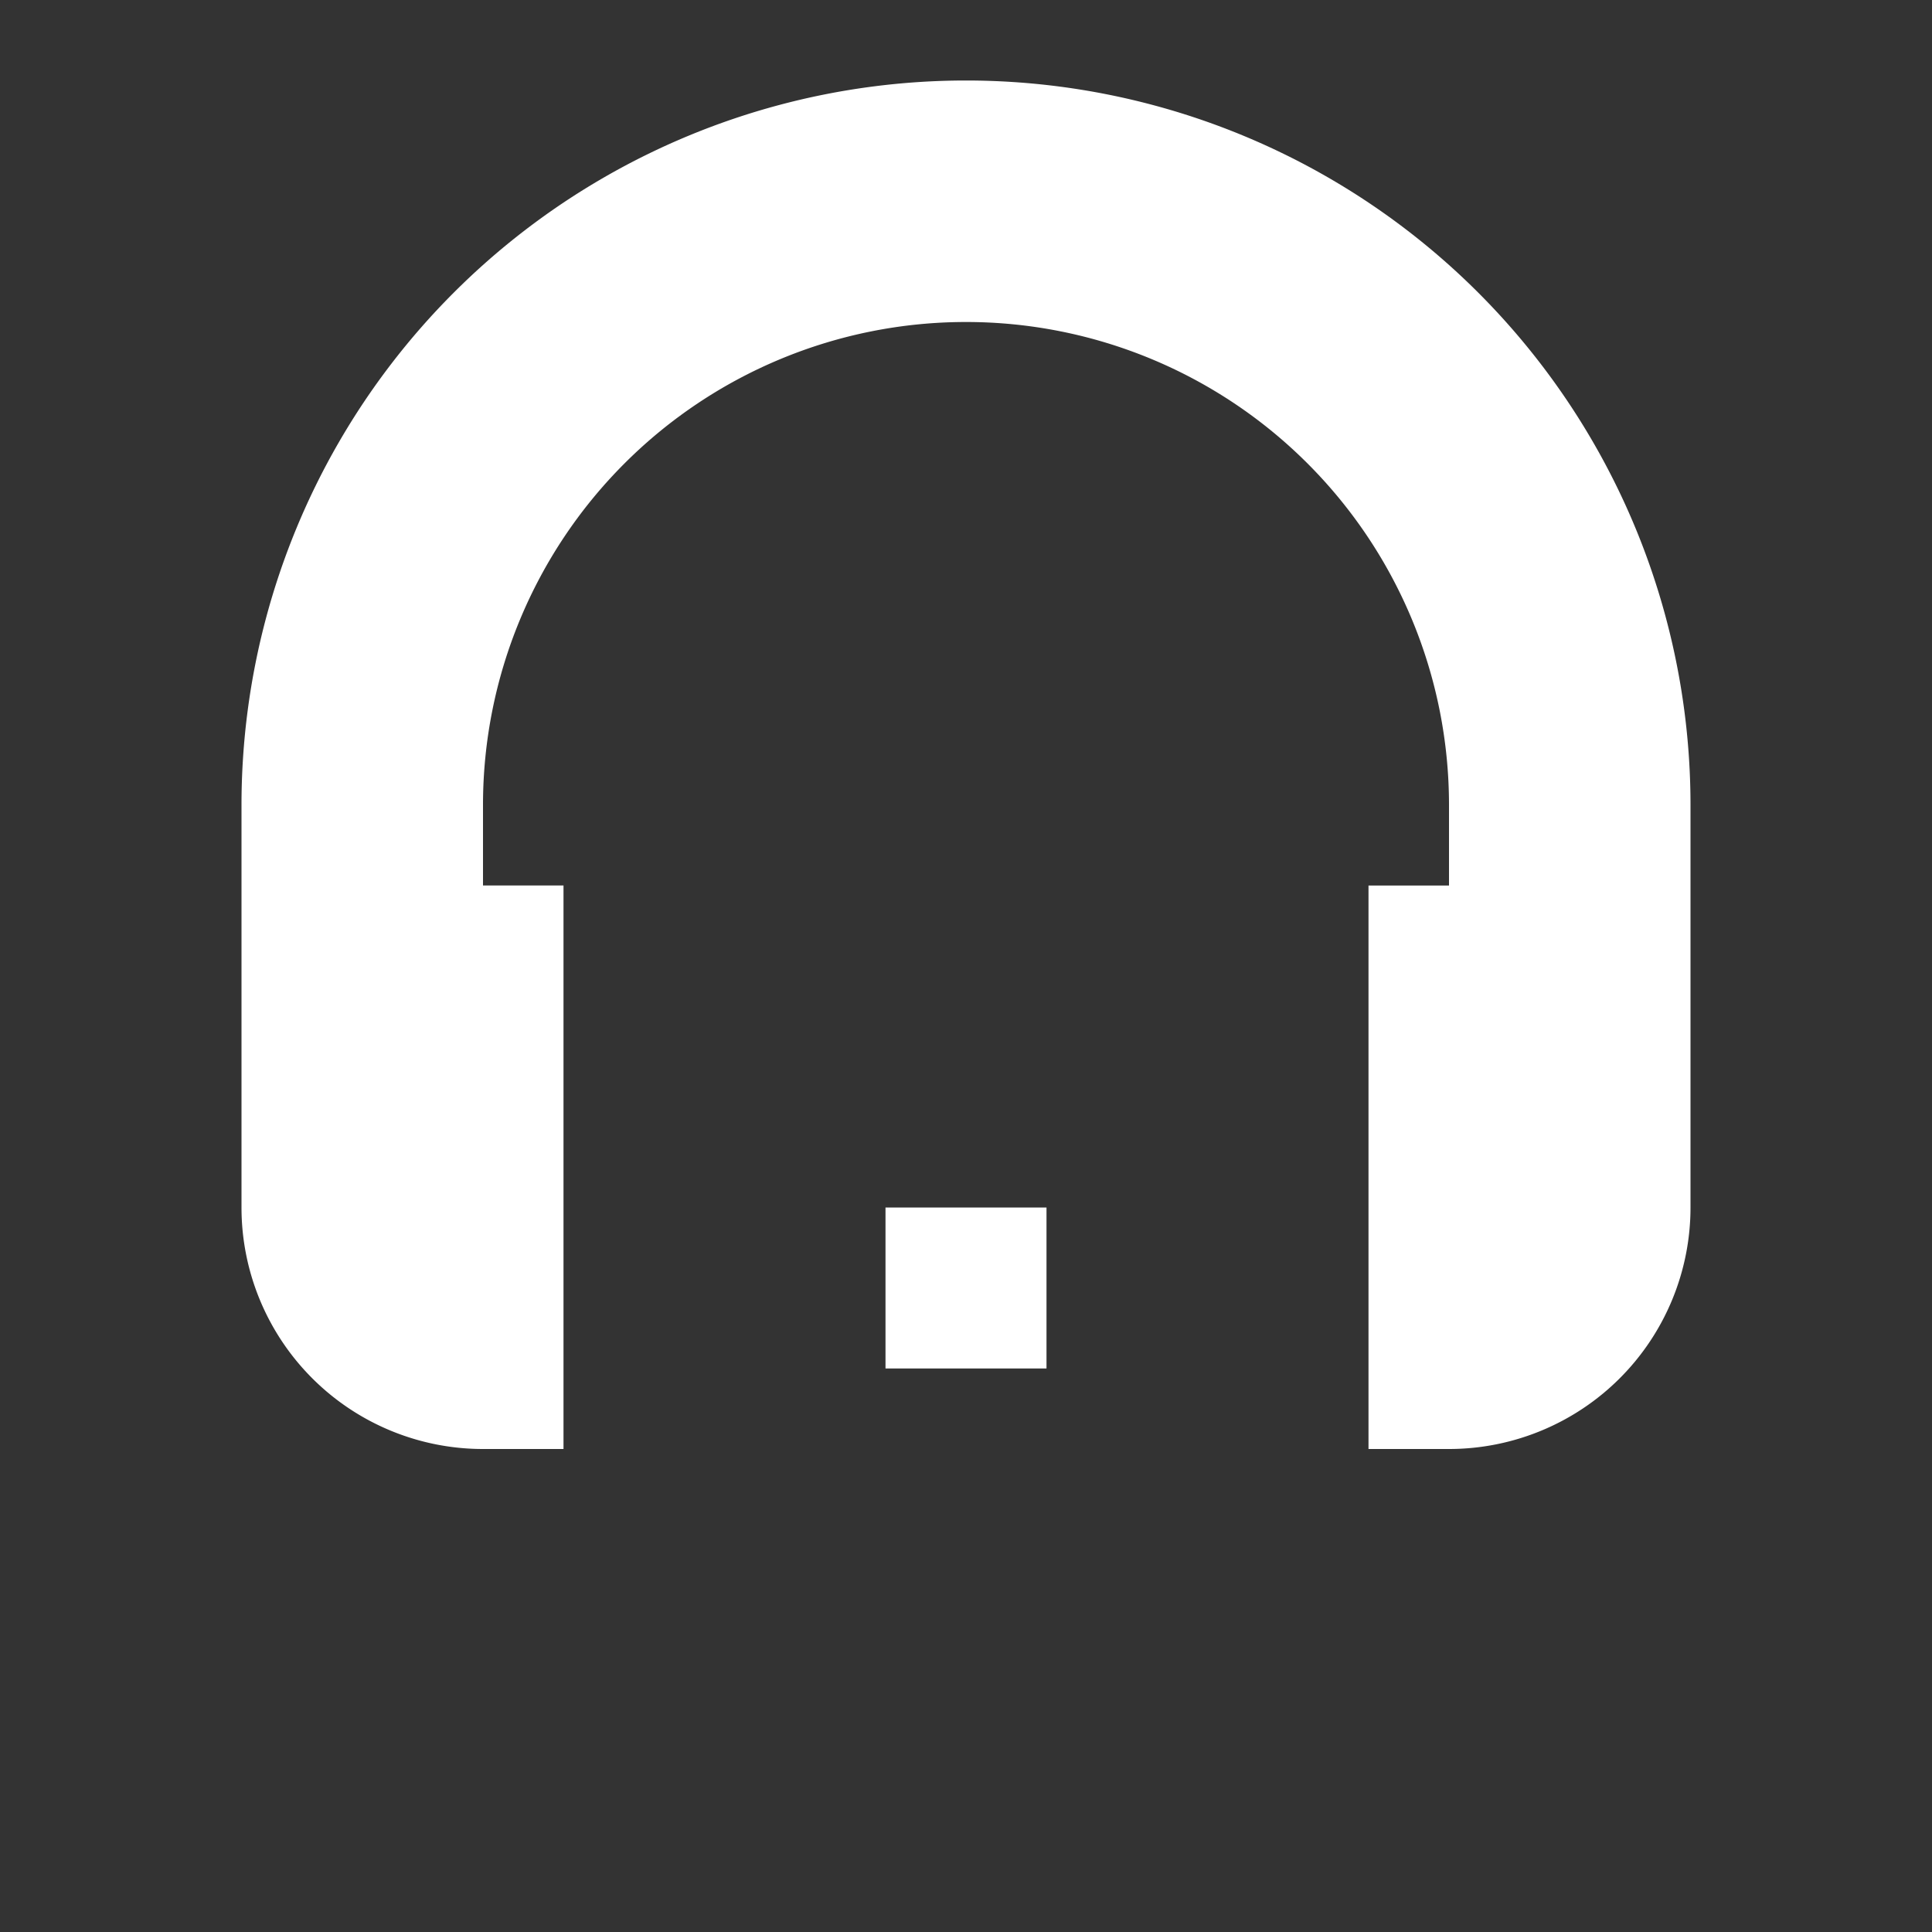 <svg xmlns="http://www.w3.org/2000/svg" width="48" height="48" fill="white" viewBox="0 0 24 24">
  <rect x="0" y="0" width="24" height="24" fill="#333333" stroke="none"/>
  <path d="M12 1a9 9 0 00-9 9v5a3 3 0 003 3h1v-7H6V10a6 6 0 1112 0v1h-1v7h1a3 3 0 003-3v-5a9 9 0 00-9-9zm-1 14h2v2h-2v-2z"></path>
</svg>
